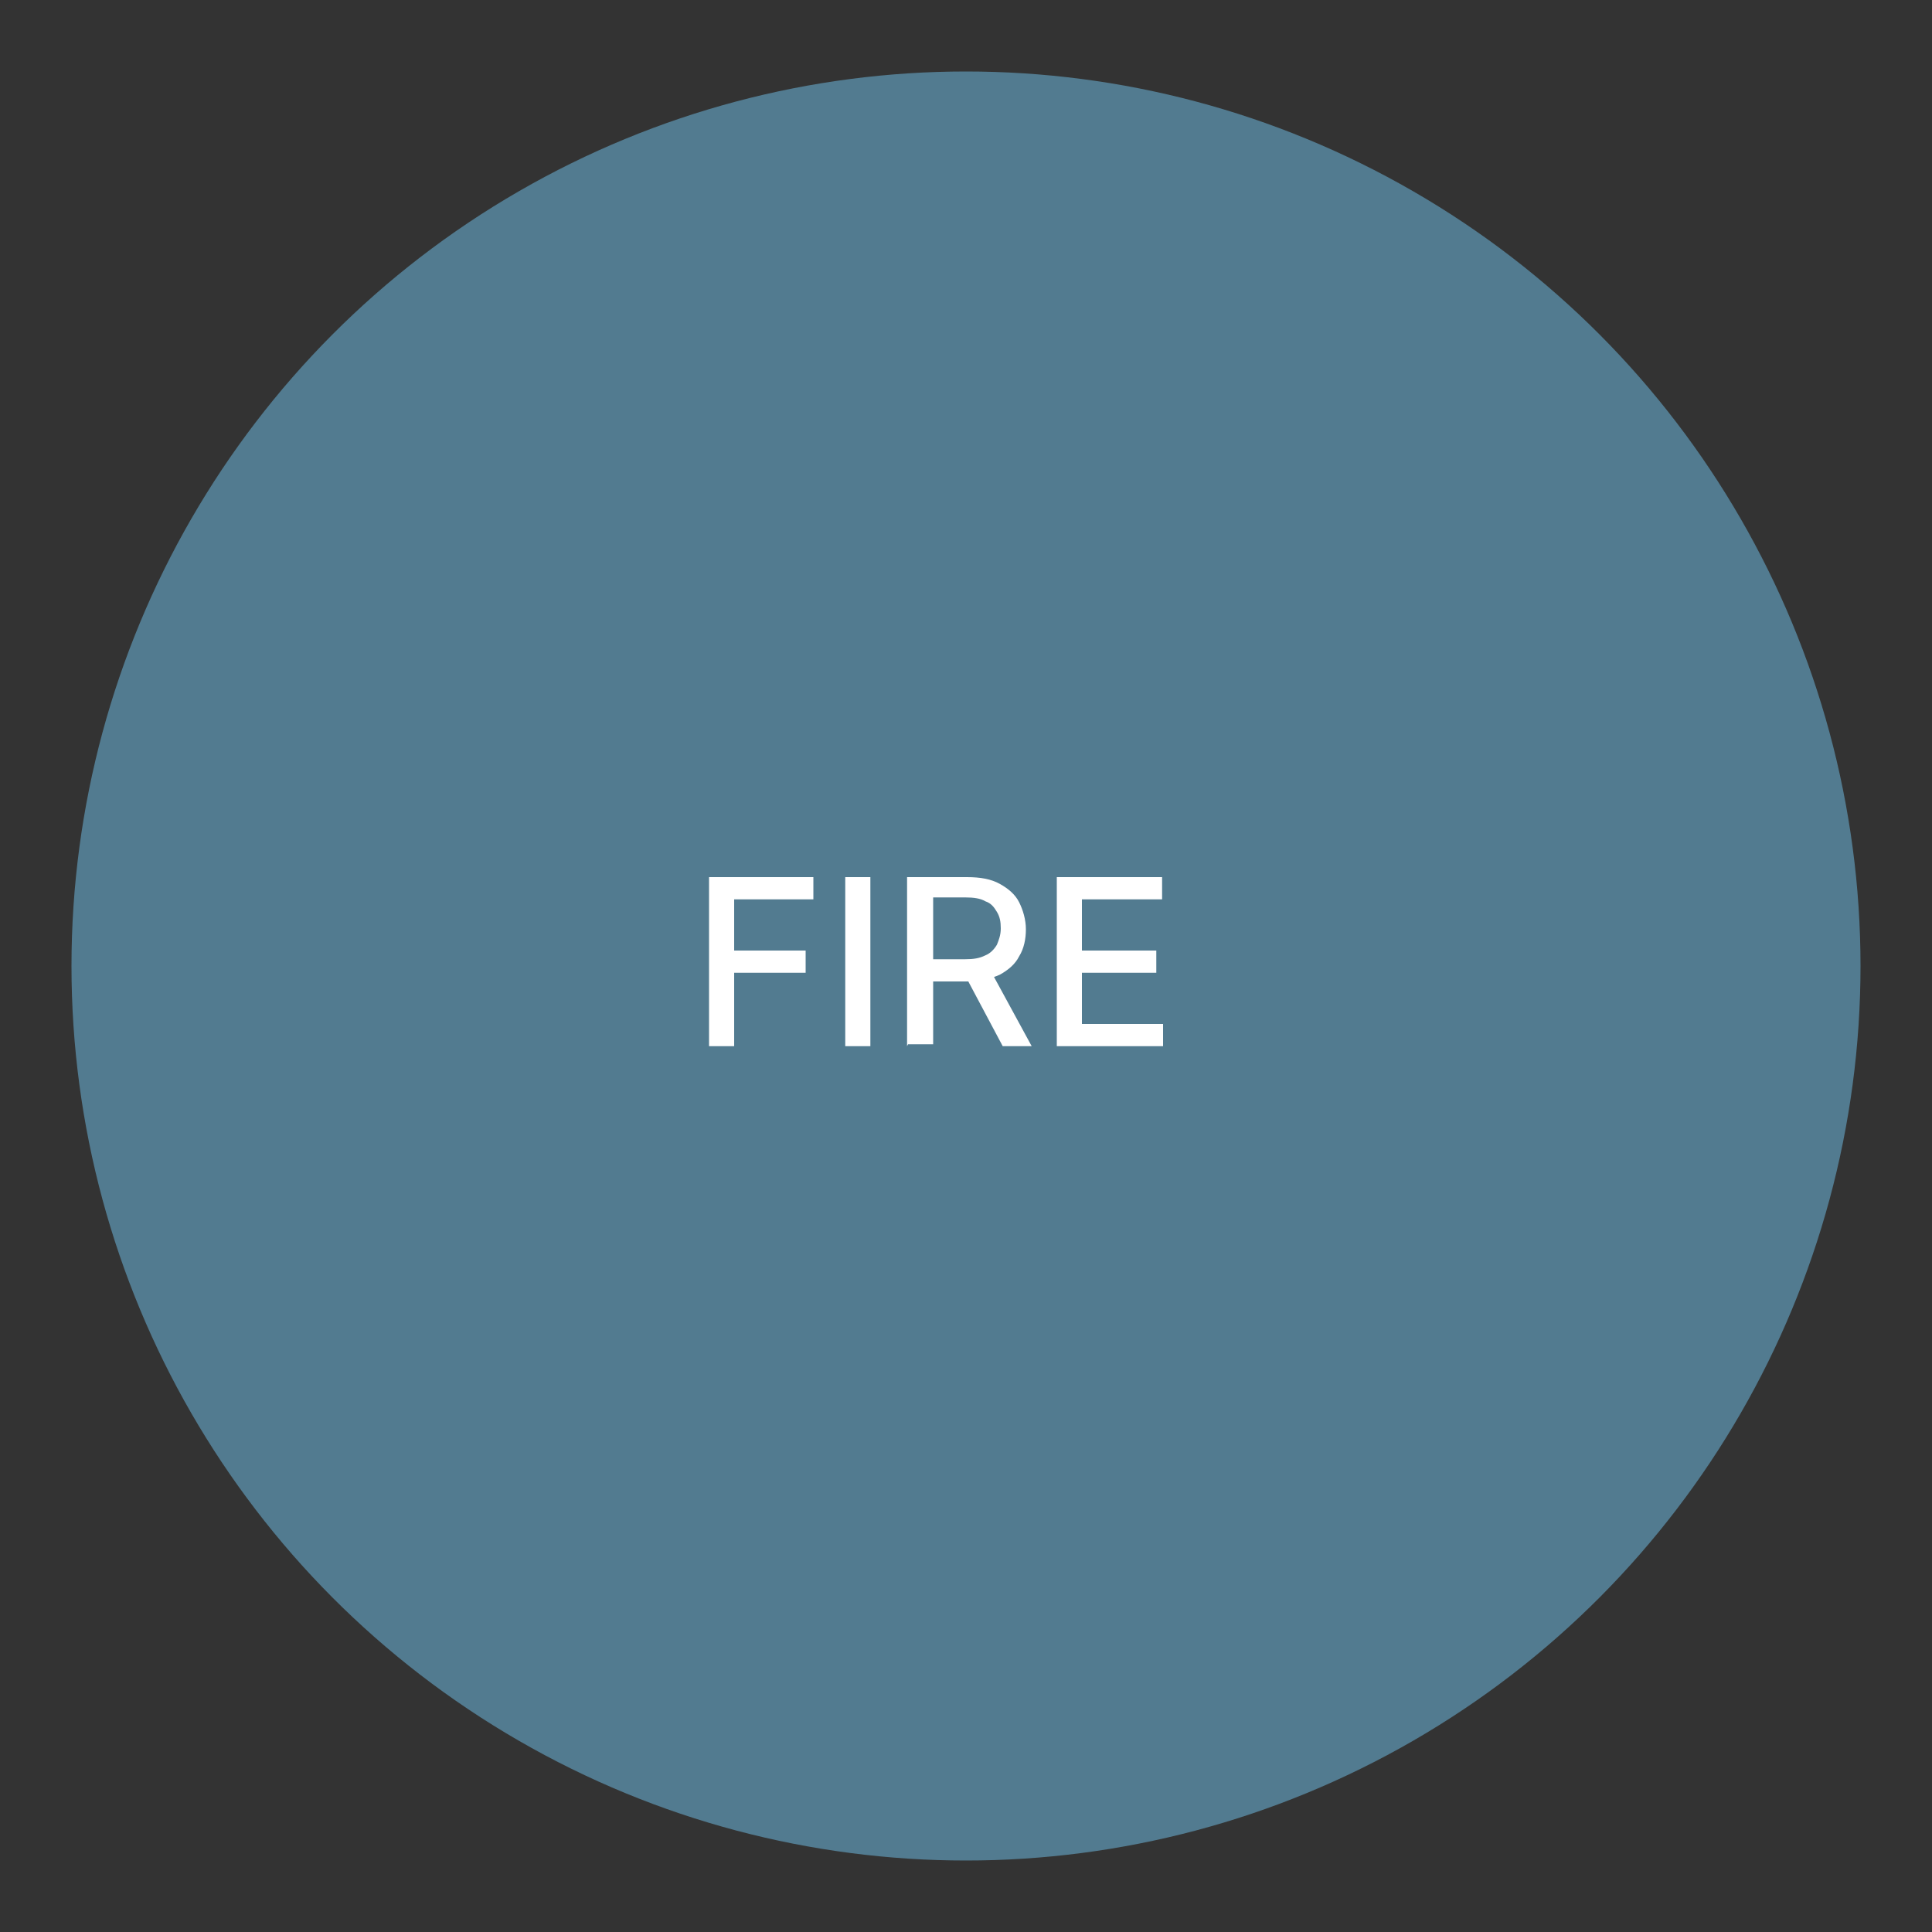<svg xmlns="http://www.w3.org/2000/svg" id="Layer_1" data-name="Layer 1" version="1.1" viewBox="0 0 200 200"><rect x="0" y="0" width="200" height="200" fill="#333333" stroke="none"/><defs><style> .cls-1 { fill: #527b90; } .cls-1, .cls-2, .cls-3 { stroke-width: 0px; } .cls-2 { fill: none; } .cls-3 { fill: #fff; } </style></defs><circle class="cls-1" cx="100" cy="100" r="92.6"></circle><rect class="cls-2" x="26.5" y="21" width="147.1" height="158.4"></rect><rect class="cls-2" x="-.7" y="19.7" width="151.5" height="151.5"></rect><g><path class="cls-3" d="M73.4,108.3v-17.5h10.8v2.3h-8.2v5.3h7.4v2.3h-7.4v7.6h-2.6Z"></path><path class="cls-3" d="M90.1,90.8v17.5h-2.6v-17.5h2.6Z"></path><path class="cls-3" d="M93.9,108.3v-17.5h6.2c1.4,0,2.5.2,3.4.7.9.5,1.6,1.1,2,1.9.4.8.7,1.8.7,2.8s-.2,2-.7,2.8c-.4.8-1.1,1.4-2,1.9-.9.4-2,.7-3.4.7h-4.7v-2.3h4.5c.9,0,1.5-.1,2.1-.4.5-.2.9-.6,1.2-1.1.2-.5.4-1,.4-1.7s-.1-1.2-.4-1.7-.6-.9-1.2-1.1c-.5-.3-1.2-.4-2.1-.4h-3.3v15.2h-2.6ZM102.5,100.4l4.3,7.9h-3l-4.2-7.9h2.9Z"></path><path class="cls-3" d="M109.4,108.3v-17.5h10.9v2.3h-8.3v5.3h7.7v2.3h-7.7v5.3h8.4v2.3h-11Z"></path></g></svg>